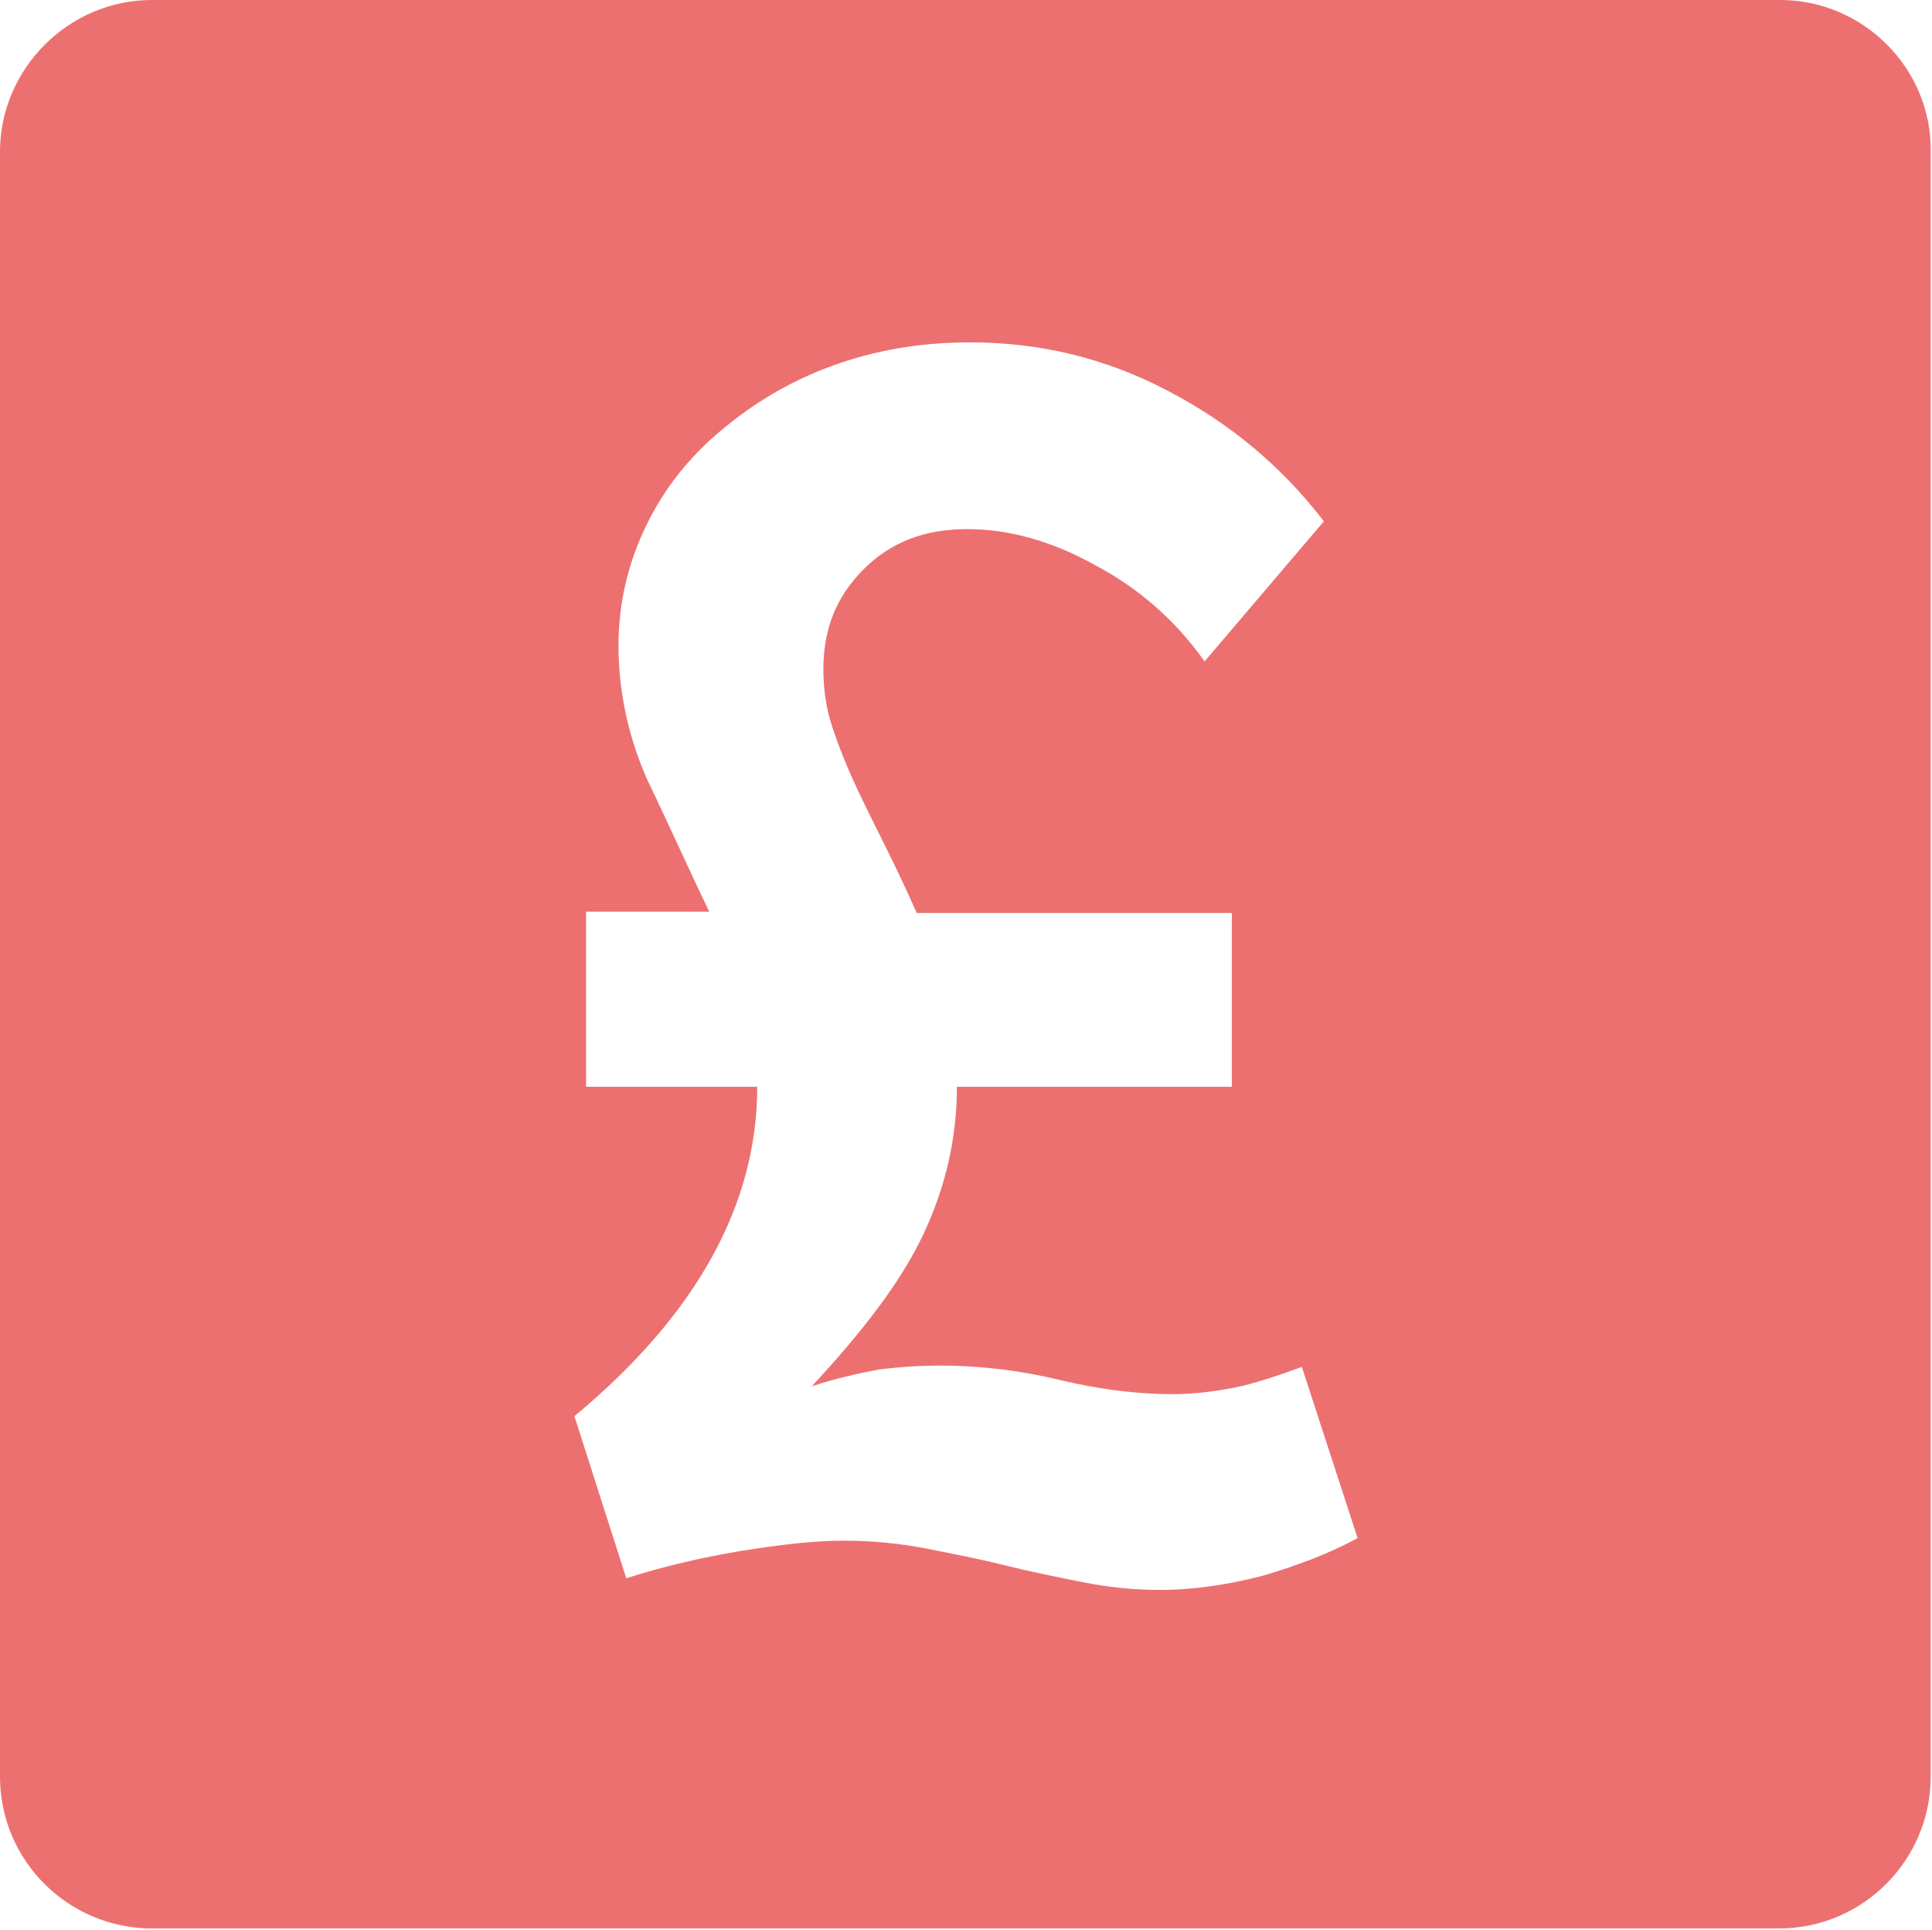 <svg id="Layer_1" xmlns="http://www.w3.org/2000/svg" viewBox="0 0 149 148.8"><style>.st0{fill:#ed7070}</style><path class="st0" d="M137.3 0H11.7C5.3 0 0 5.3 0 11.7V137c0 6.5 5.3 11.7 11.7 11.7h125.5c6.5 0 11.7-5.3 11.7-11.7V11.7C149 5.3 143.7 0 137.3 0zM97.4 121.5c-2.7.7-5.4 1.1-7.9 1.1-2 0-4-.2-6-.6-2-.4-4-.8-6-1.3s-4.1-.9-6.1-1.3c-2.1-.4-4.2-.6-6.3-.6-2.3 0-4.9.3-8 .8-3 .5-6 1.2-8.8 2.1l-4-12.5c9.4-7.8 14.1-16.3 14.1-25.4H45.2V70.3h9.5c-1.6-3.3-3.1-6.7-4.7-10-1.5-3.3-2.3-6.9-2.3-10.5 0-3.2.7-6.3 2.1-9.2 1.4-2.9 3.3-5.3 5.8-7.4 2.5-2.1 5.3-3.8 8.6-5 3.3-1.2 6.8-1.8 10.6-1.8 5.4 0 10.4 1.2 15.2 3.7 4.8 2.5 8.8 5.8 12.1 10.1L92.9 51c-2.2-3.1-5-5.6-8.4-7.4-3.4-1.9-6.7-2.8-9.9-2.8-3.3 0-5.9 1-8 3.1-2.1 2.1-3.1 4.6-3.1 7.7 0 1.5.2 3 .7 4.5.5 1.5 1.1 3 1.8 4.5s1.5 3.1 2.3 4.7c.8 1.6 1.6 3.3 2.4 5.1H95v13.4H73.8c0 4-.9 7.8-2.6 11.4-1.7 3.6-4.6 7.4-8.6 11.7 1.8-.6 3.6-1 5.2-1.3 1.6-.2 3.2-.3 4.7-.3 3.2 0 6.3.4 9.2 1.1 2.9.7 5.8 1.1 8.8 1.1 1.6 0 3.1-.2 4.7-.5 1.5-.3 3.3-.9 5.2-1.6l4.3 13.2c-2.2 1.2-4.6 2.1-7.3 2.9z"/></svg>